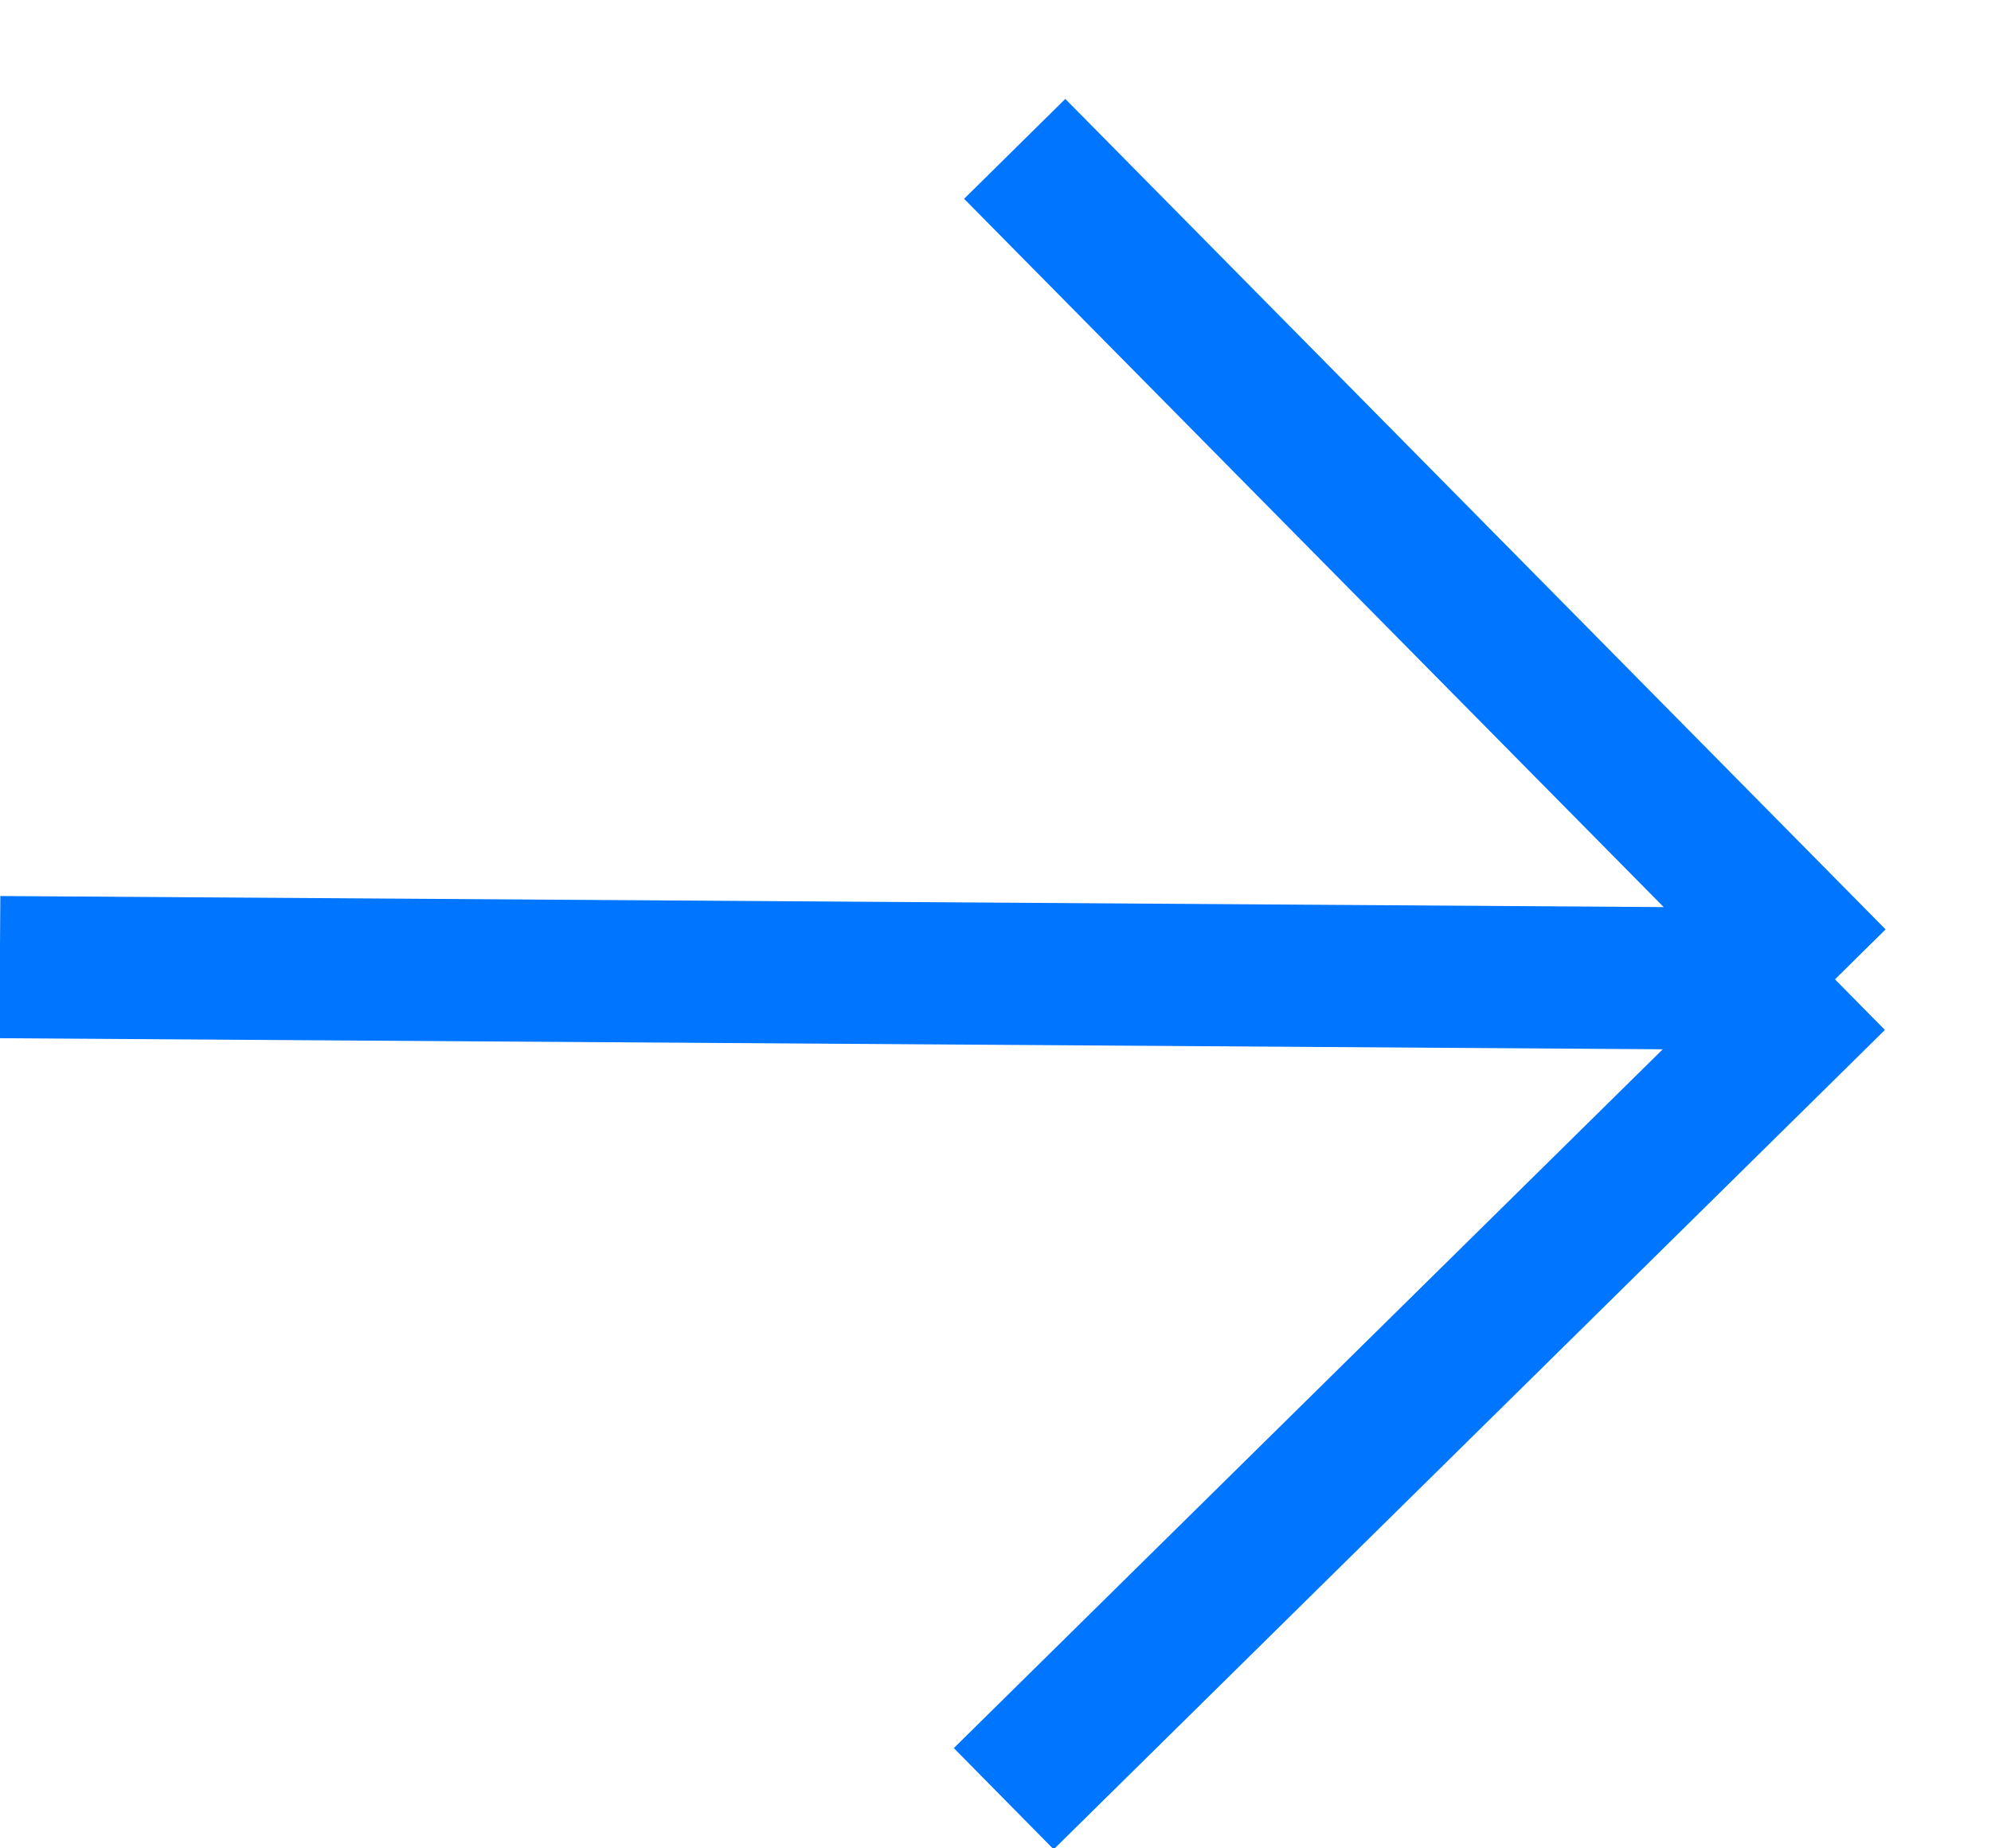 <svg width="14" height="13" viewBox="0 0 14 13" fill="none" xmlns="http://www.w3.org/2000/svg">
<path d="M-0.001 6.802L12.903 6.888M12.903 6.888L7.135 1.047M12.903 6.888L7.058 12.651" stroke="#0075FF"/>
</svg>
